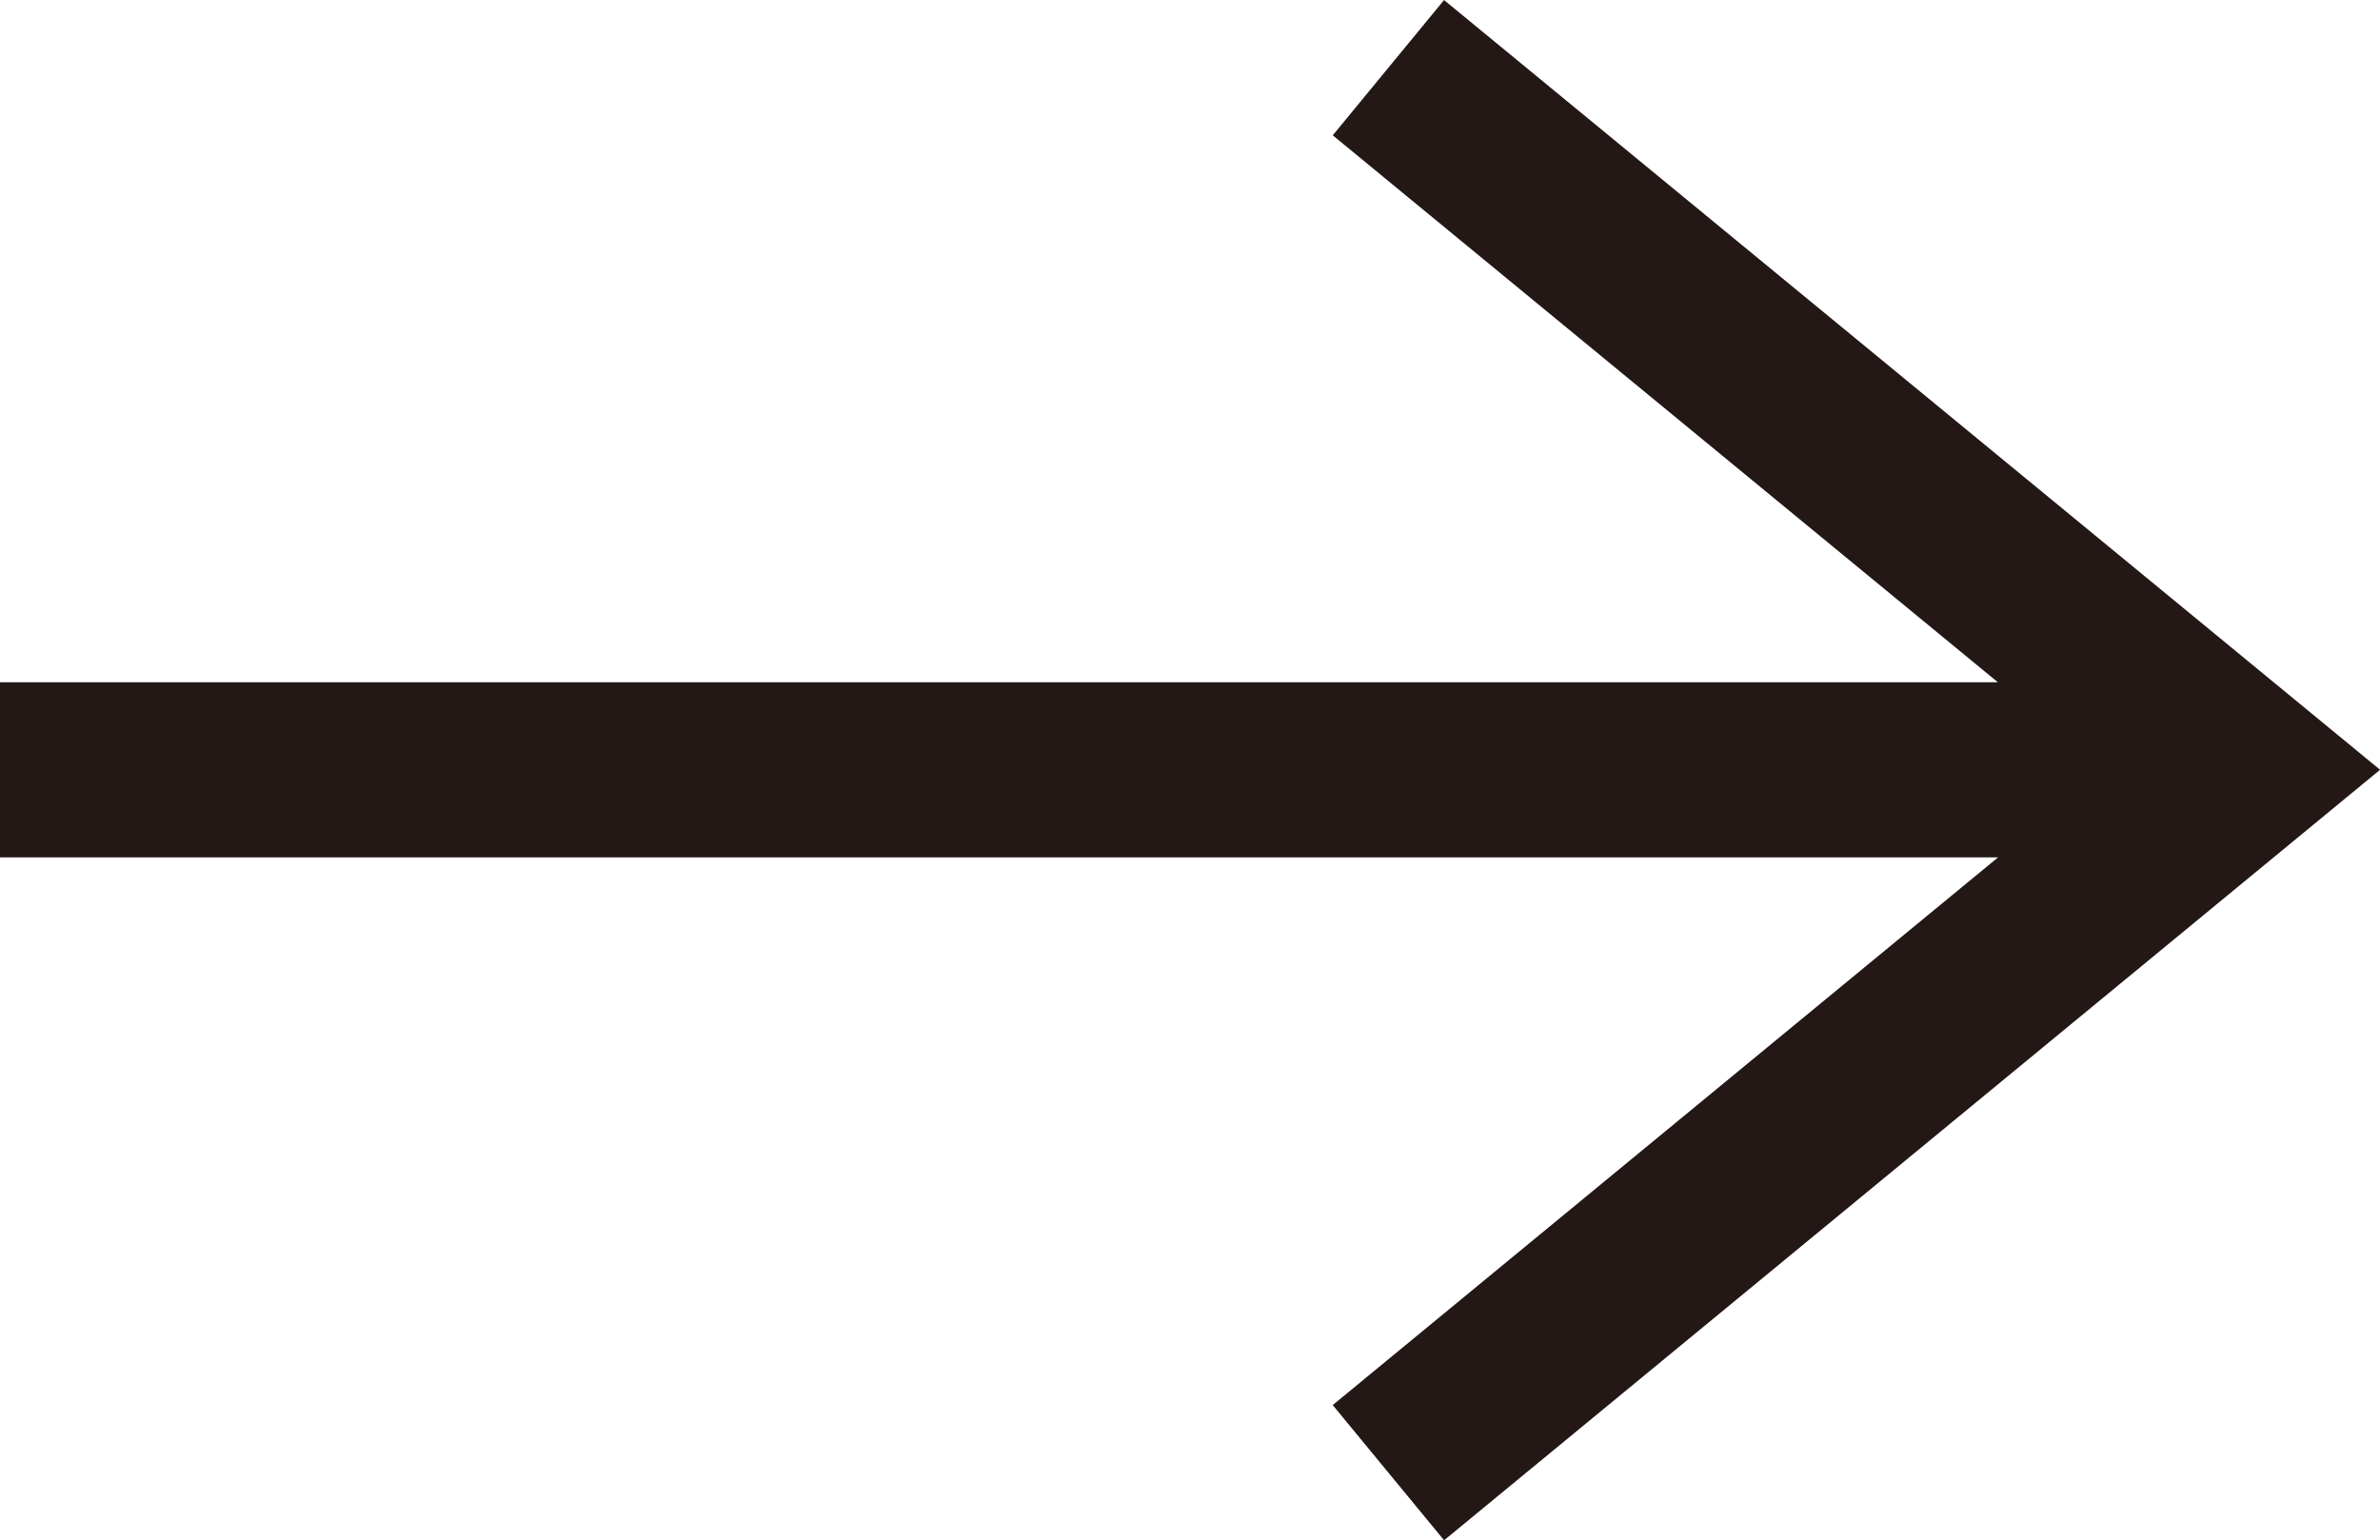 <svg xmlns="http://www.w3.org/2000/svg" width="19.019" height="12.311"><path d="M11.095.541l6.823 5.612-6.823 5.618m6.431-5.618H0" fill="none" stroke="#231815" stroke-miterlimit="10" stroke-width="1.4"/></svg>
